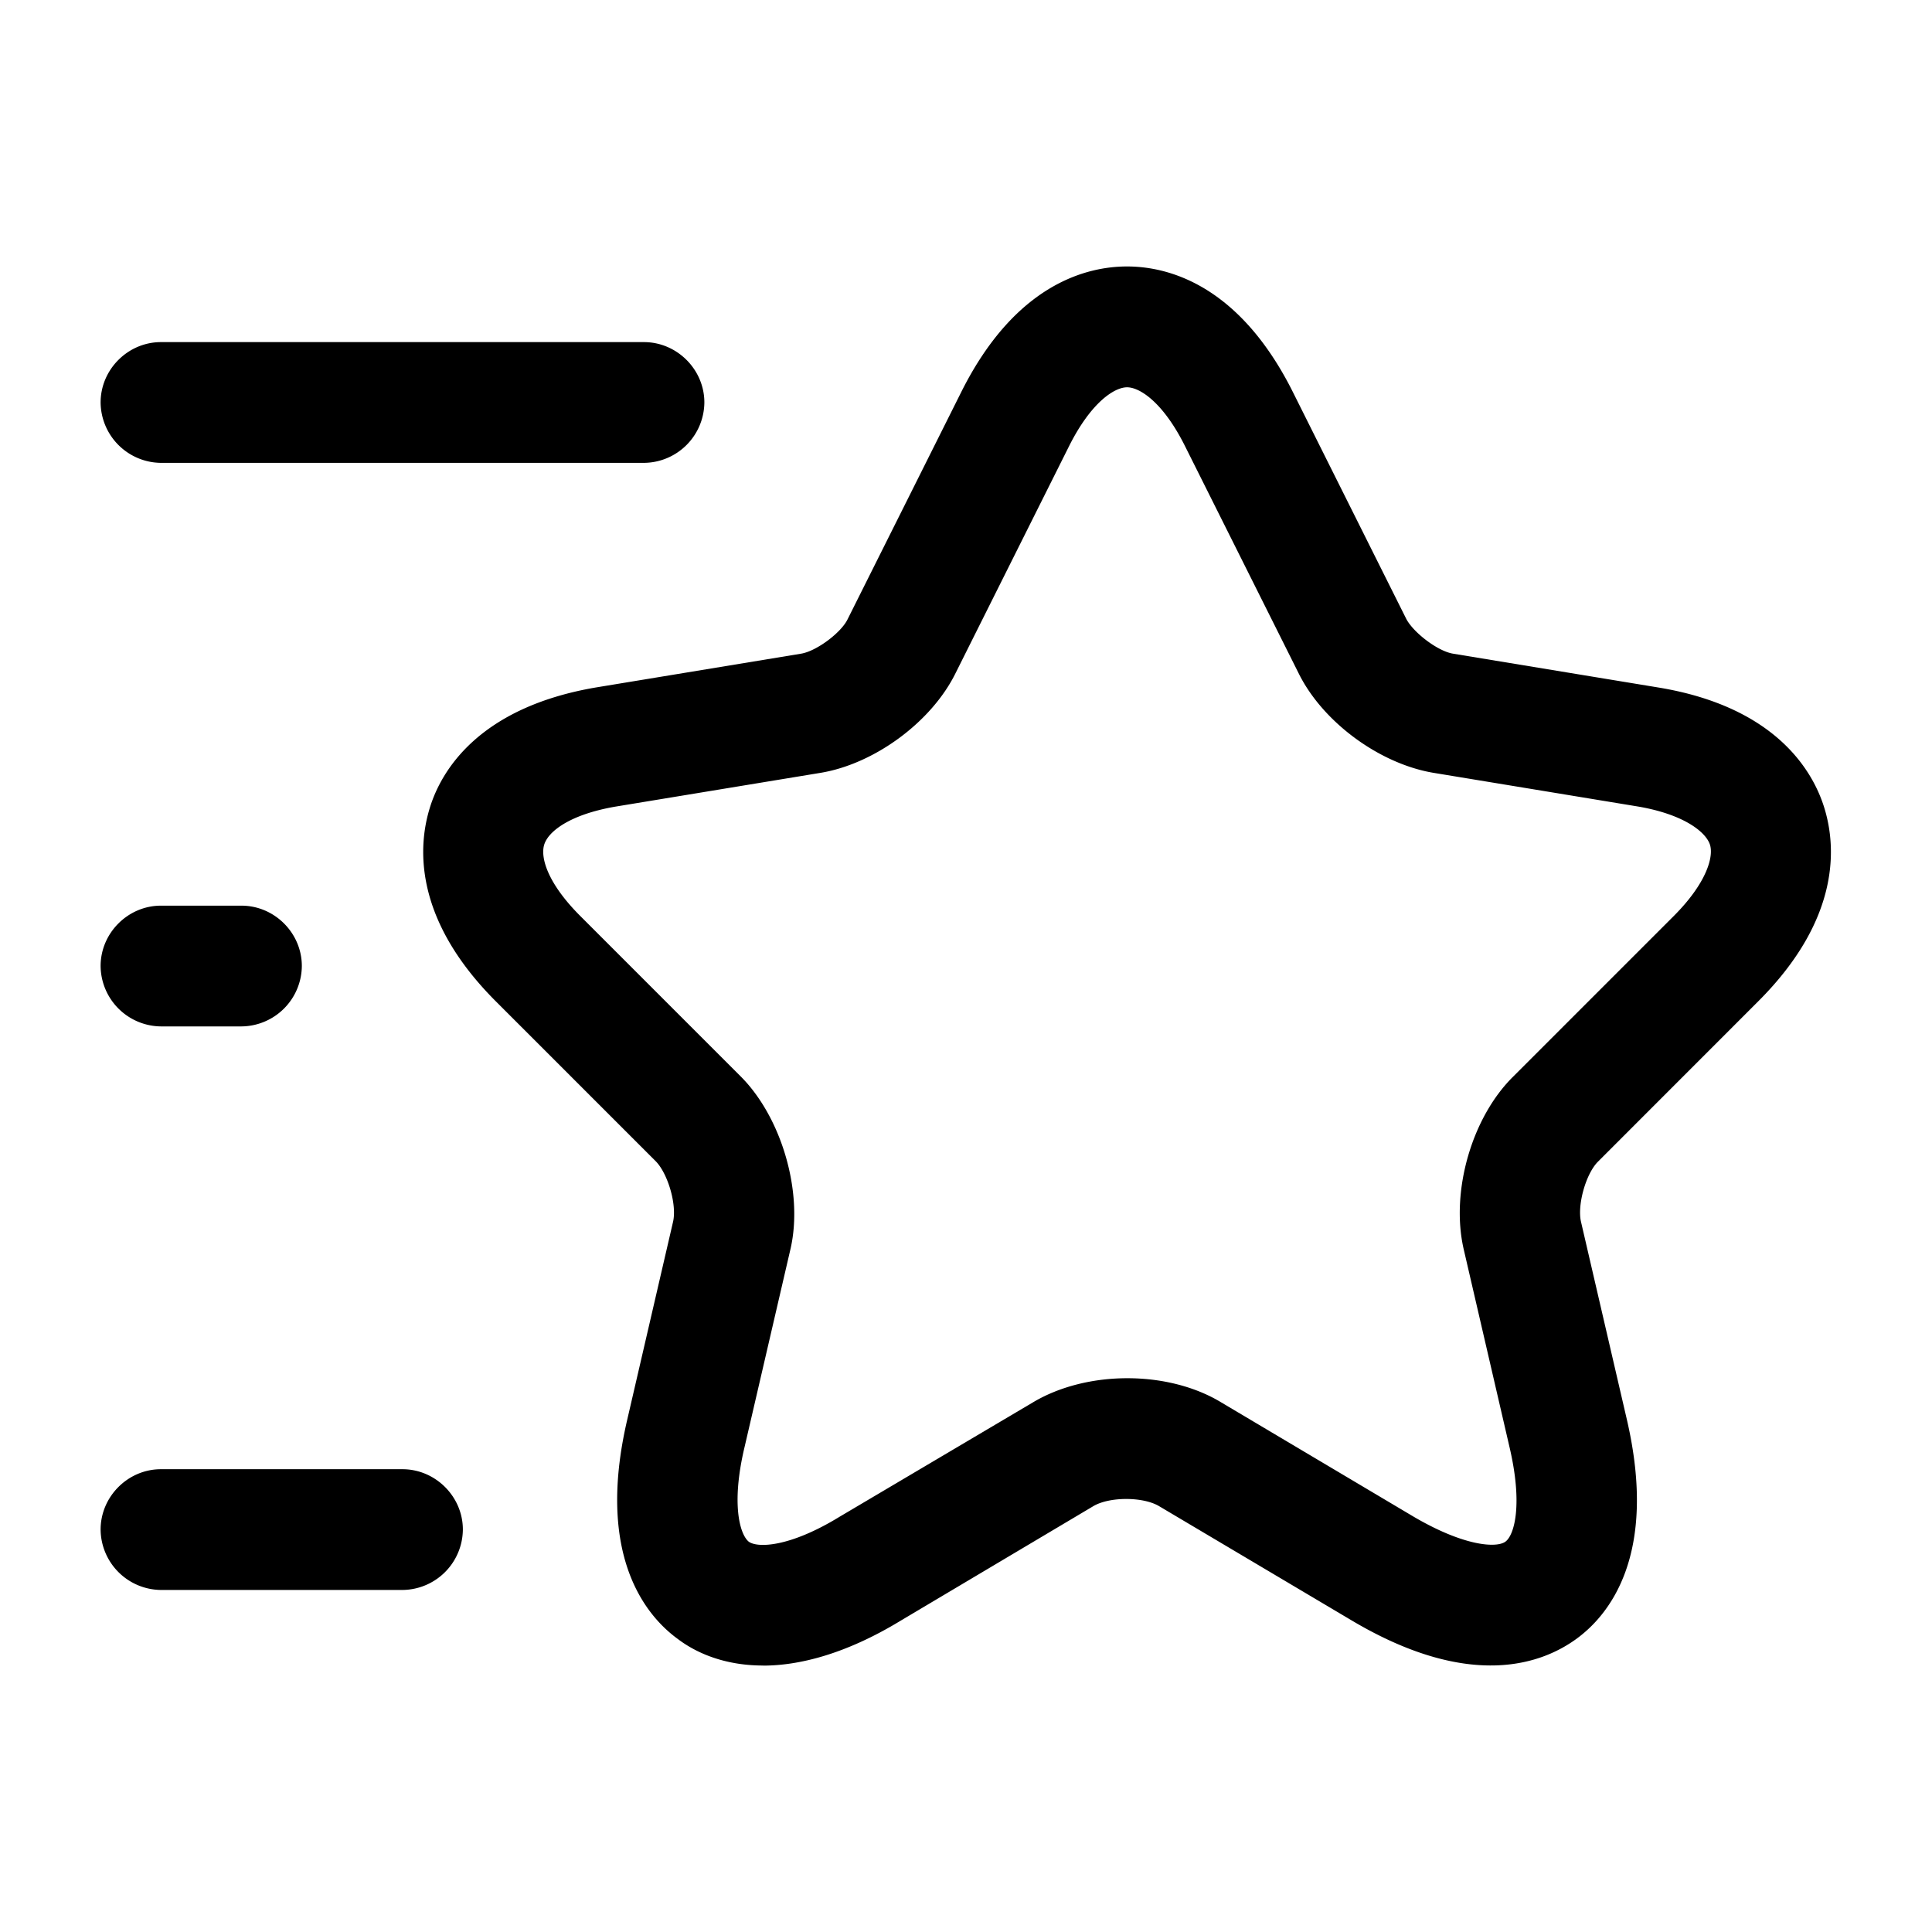 <svg xmlns="http://www.w3.org/2000/svg" width="26" height="26" fill="none"><g fill="#000"><path d="M10.27 22.414c-.541 0-.92-.184-1.148-.357-.433-.314-1.105-1.127-.682-2.947l.617-2.665c.054-.227-.065-.64-.227-.812l-2.156-2.156c-1.138-1.138-1.04-2.124-.888-2.611.151-.488.65-1.343 2.231-1.614l2.763-.455c.206-.033.541-.282.628-.466l1.528-3.055c.736-1.473 1.711-1.69 2.231-1.69s1.495.217 2.232 1.69l1.527 3.055c.098.184.423.433.629.466l2.762.455c1.582.26 2.08 1.126 2.232 1.614.152.487.25 1.473-.888 2.61l-2.156 2.157c-.163.162-.282.585-.228.812l.618 2.665c.422 1.83-.25 2.633-.683 2.947s-1.397.715-3.022-.25L15.6 20.27c-.216-.13-.671-.13-.888 0l-2.589 1.539c-.747.455-1.376.606-1.852.606m4.897-17.203c-.173 0-.487.206-.78.79L12.86 9.058c-.325.66-1.094 1.224-1.82 1.343l-2.763.455c-.617.108-.899.336-.953.51-.054.173.043.52.487.963l2.156 2.156c.553.553.845 1.56.672 2.319l-.618 2.665c-.184.769-.065 1.18.055 1.278.119.087.552.076 1.224-.336l2.6-1.538c.726-.434 1.82-.434 2.535 0l2.589 1.538c.682.4 1.116.423 1.235.336.12-.087.238-.498.054-1.278l-.617-2.665c-.174-.77.108-1.766.671-2.319l2.156-2.156c.444-.444.542-.801.488-.964s-.336-.4-.954-.509l-2.762-.455c-.726-.12-1.495-.682-1.82-1.343l-1.528-3.055c-.292-.585-.606-.791-.78-.791M8.666 6.229h-6.5a.82.82 0 0 1-.812-.813c0-.444.368-.812.812-.812h6.5c.444 0 .813.368.813.812a.82.82 0 0 1-.813.813M5.416 21.397h-3.25a.82.82 0 0 1-.812-.813c0-.444.368-.812.812-.812h3.25c.444 0 .813.368.813.812a.82.82 0 0 1-.813.813M3.25 13.813H2.165A.82.82 0 0 1 1.354 13c0-.444.368-.812.812-.812h1.083c.445 0 .813.368.813.812a.82.82 0 0 1-.813.813"/></g></svg>